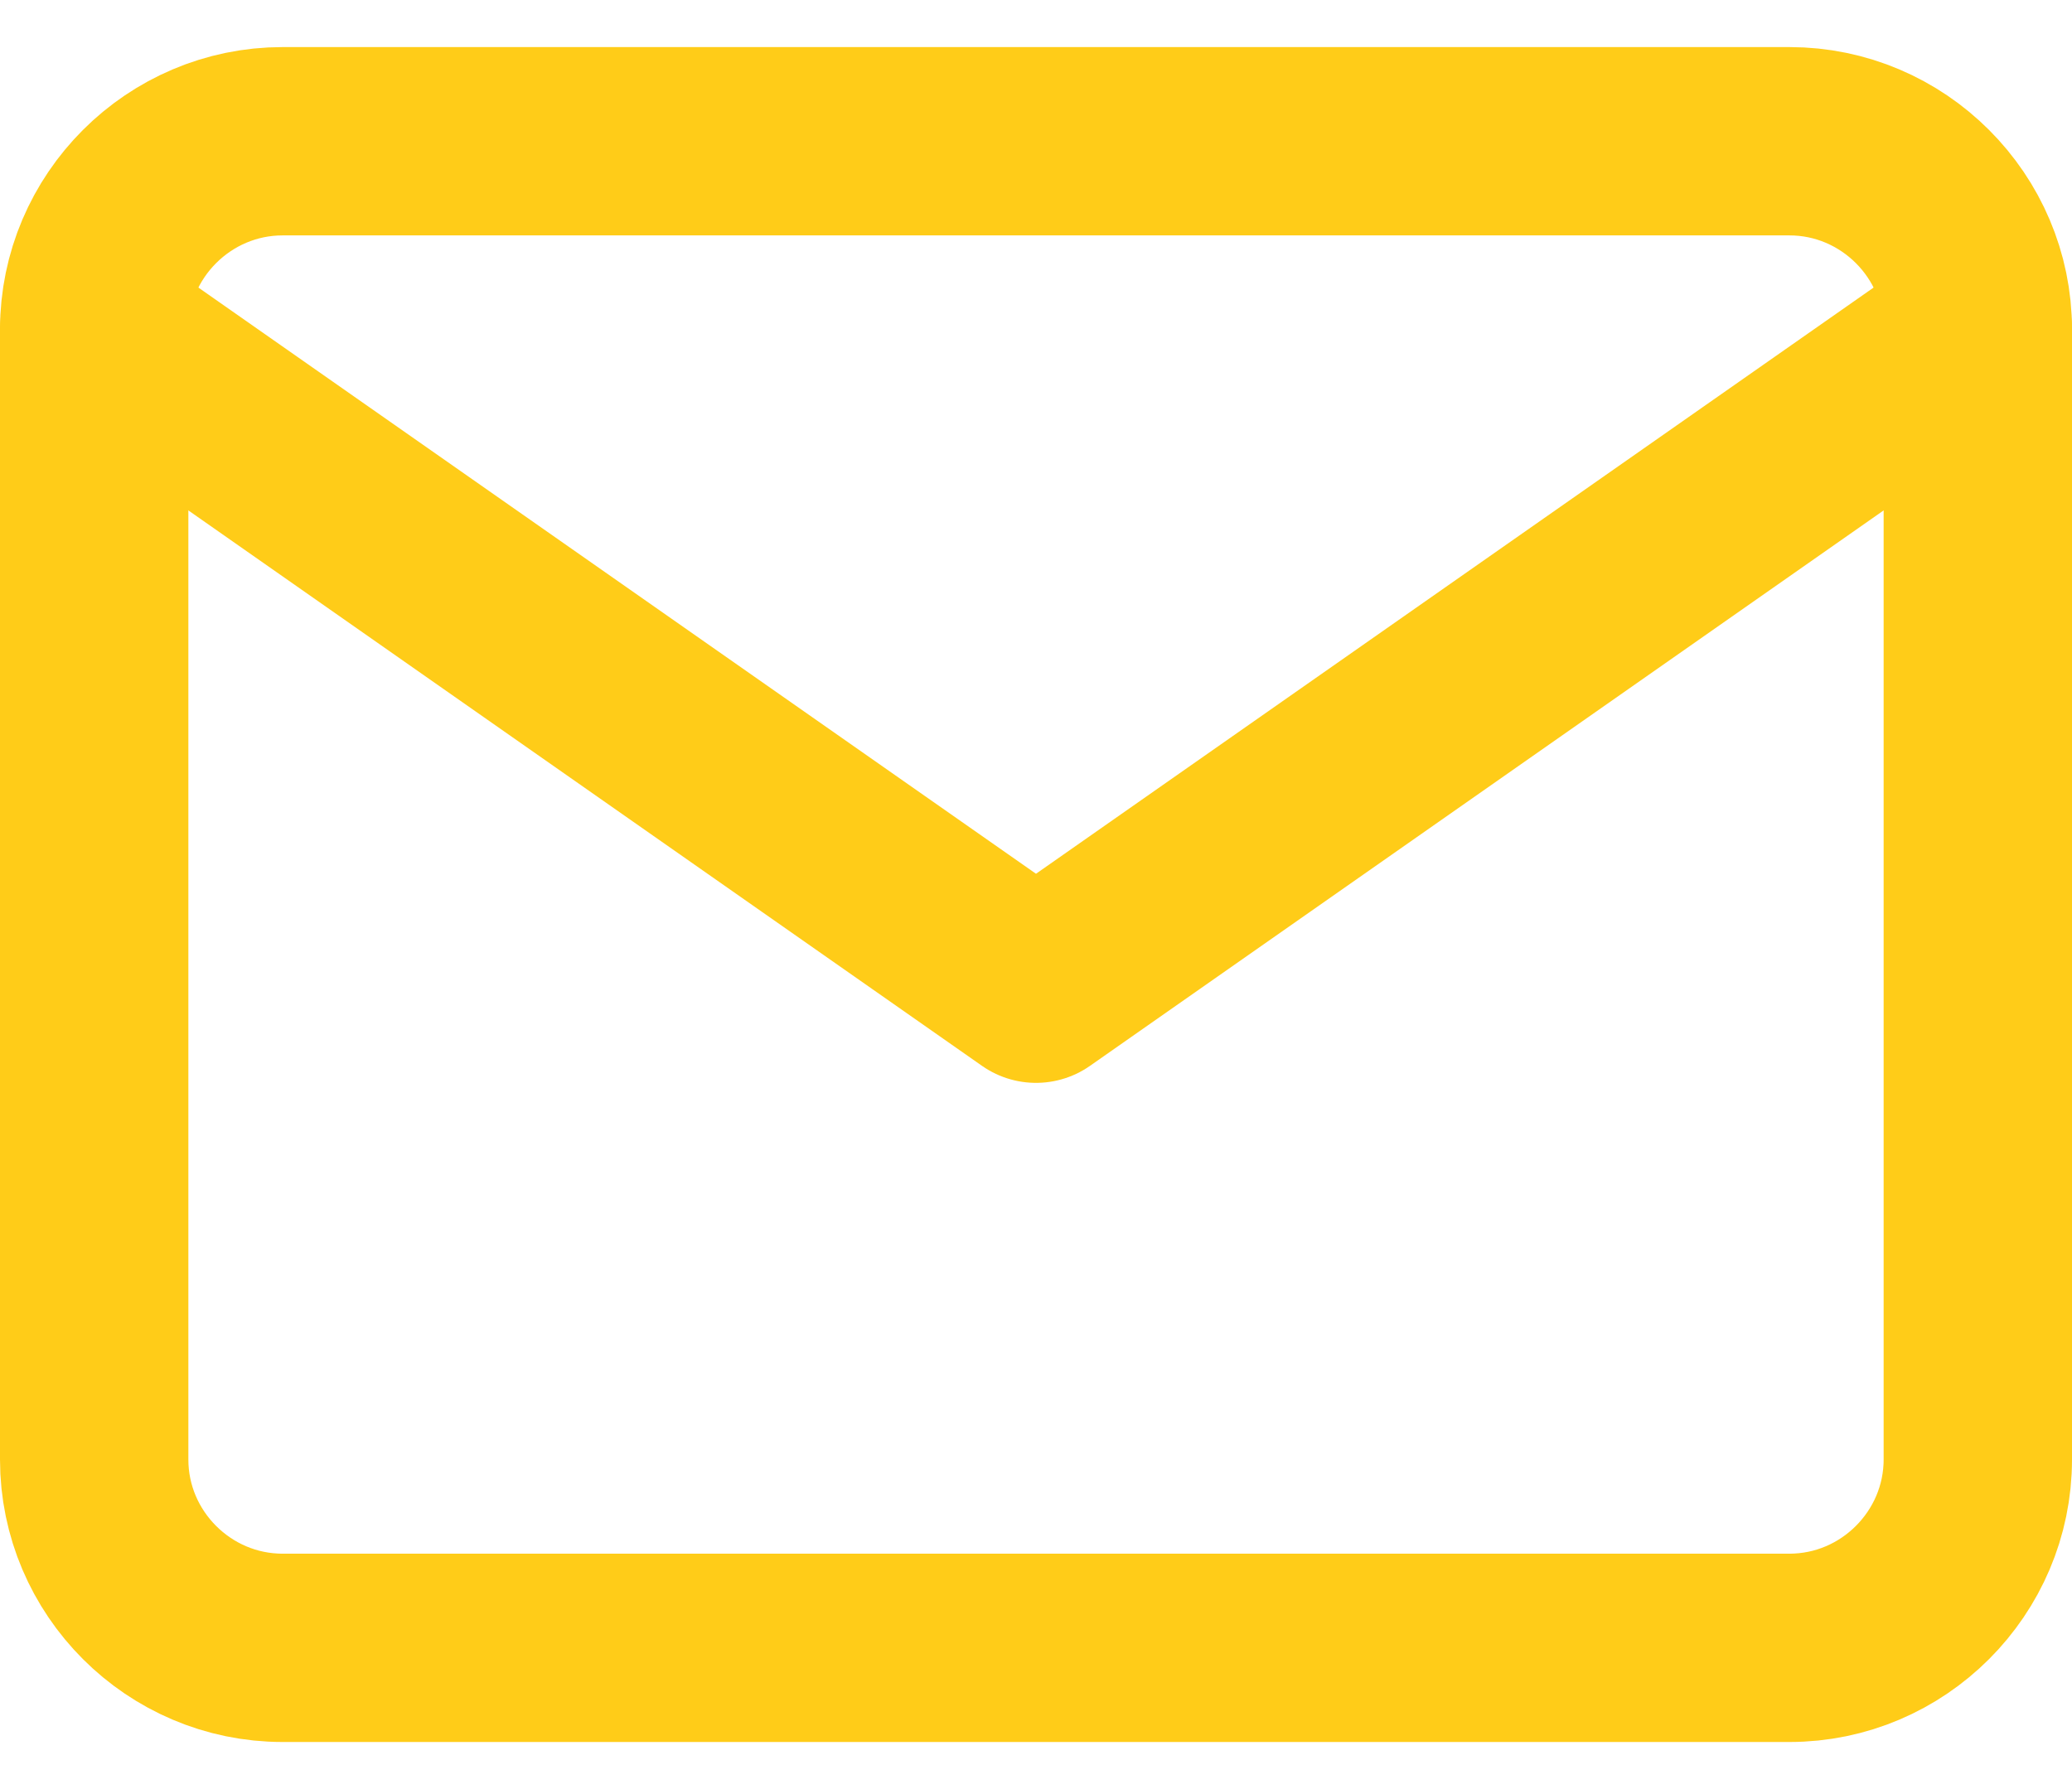 <svg width="22" height="19" viewBox="0 0 22 19" fill="none" xmlns="http://www.w3.org/2000/svg">
<path d="M3 1.5H19C20.1 1.5 21 2.4 21 3.5V15.5C21 16.6 20.1 17.5 19 17.5H3C1.9 17.5 1 16.6 1 15.5V3.5C1 2.4 1.9 1.5 3 1.5Z" stroke="#FFCC18" stroke-width="2" stroke-linecap="round" stroke-linejoin="round"/>
<path d="M21 3.5L11 10.5L1 3.5" stroke="#FFCC18" stroke-width="2" stroke-linecap="round" stroke-linejoin="round"/>
</svg>
